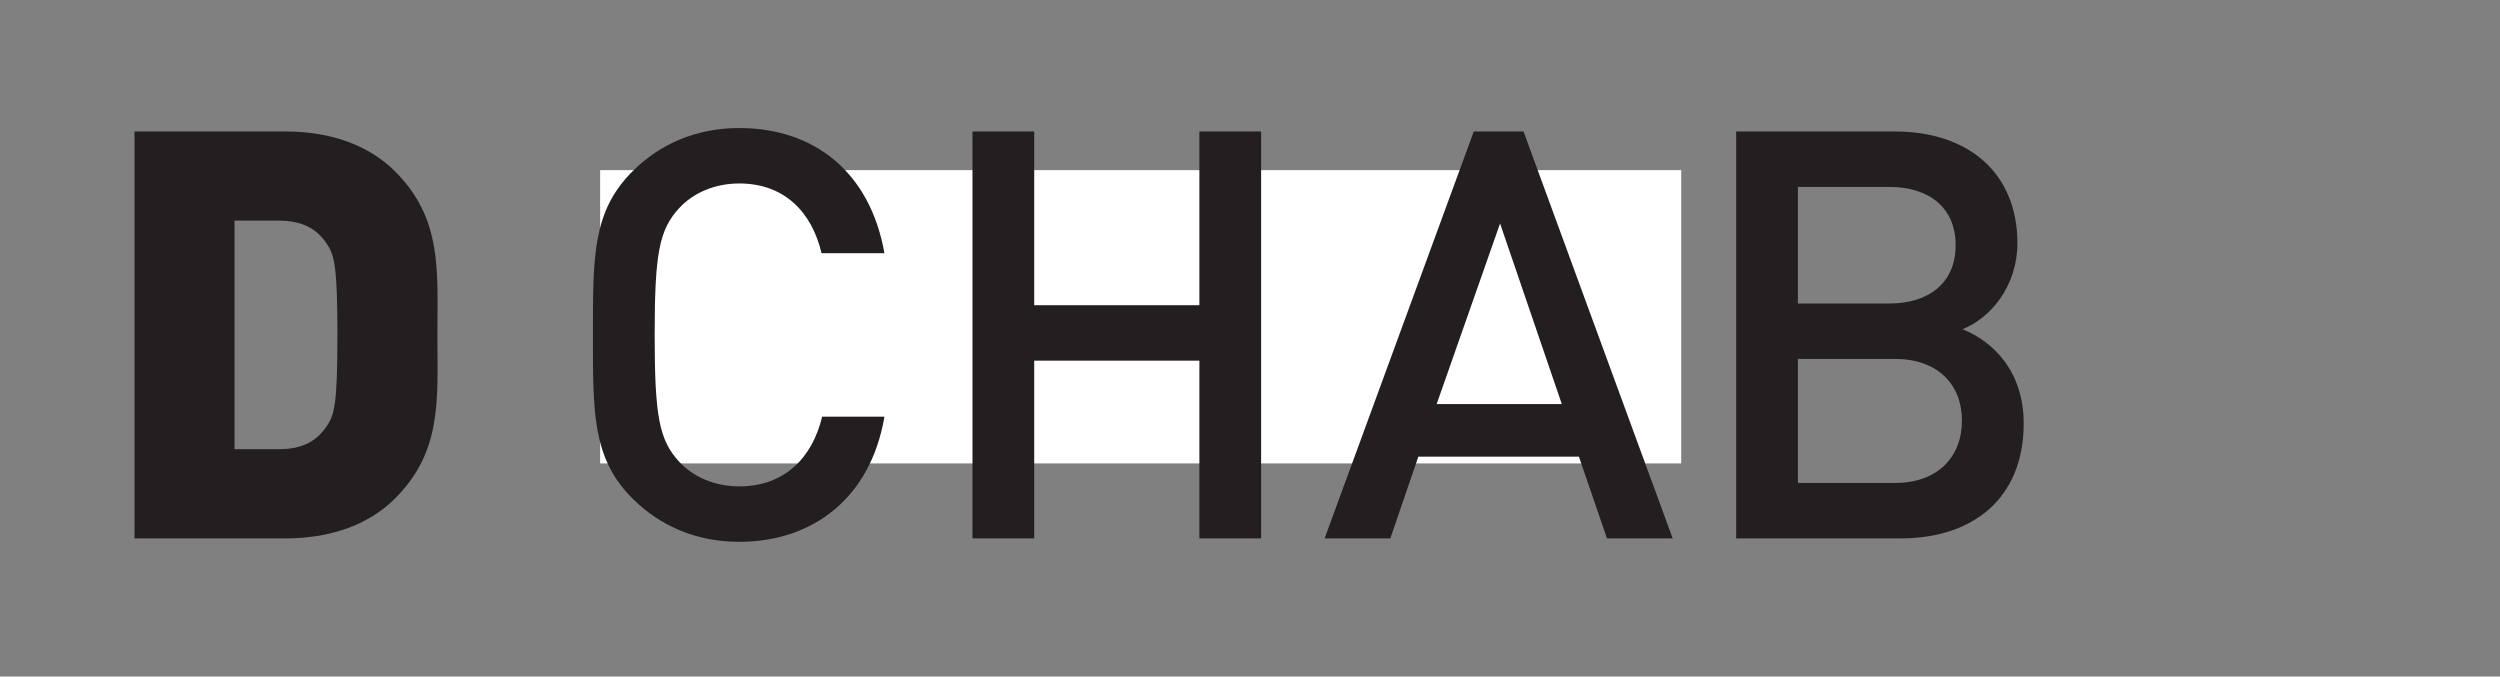 <?xml version="1.0" encoding="utf-8"?>
<!-- Generator: Adobe Illustrator 22.0.0, SVG Export Plug-In . SVG Version: 6.00 Build 0)  -->
<svg version="1.1" xmlns="http://www.w3.org/2000/svg" xmlns:xlink="http://www.w3.org/1999/xlink" x="0px" y="0px"
	 viewBox="0 0 188 50.875" style="enable-background:new 0 0 188 50.875;" xml:space="preserve">
<rect x="0" y="0" width="188" height="50.875" fill="#808080" stroke="none"/>
<style type="text/css">
	.st0{fill:#FFFFFF;}
	.st1{display:none;}
	.st2{display:inline;}
	.st3{fill:#231F20;}
</style>
<g id="Background">
	<rect id="XMLID_47_" x="45.13" y="12.795" class="st0" width="81.298" height="22.054"/>
</g>
<g id="D-ARCH__x28_not_officially_accepted_x29_" class="st1">
	<g id="XMLID_27_" class="st2">
		<path class="st3" d="M24.454,18.656c-0.683-1.027-1.711-1.711-3.594-1.711h-3.293v17.11h3.293
			c1.883,0,2.911-0.684,3.594-1.71c0.599-0.856,0.813-1.668,0.813-6.844
			C25.267,20.367,25.053,19.511,24.454,18.656L24.454,18.656z M29.588,37.734
			c-2.097,2.096-5.048,2.994-8.213,2.994H10.081V10.272H21.375c3.165,0,6.116,0.899,8.213,2.994
			c3.55,3.55,3.165,7.443,3.165,12.235C32.753,30.291,33.138,34.184,29.588,37.734L29.588,37.734z"/>
		<path class="st3" d="M57.481,17.159l-4.747,13.518h9.367L57.481,17.159L57.481,17.159z M65.483,40.728
			l-2.099-6.117H51.365l-2.095,6.117H44.35l11.164-30.457h3.722l11.164,30.457H65.483L65.483,40.728z"/>
		<path class="st3" d="M86.617,14.421h-6.845v9.539h6.845c3.079,0,5.176-1.753,5.176-4.747
			S89.696,14.421,86.617,14.421L86.617,14.421z M91.963,40.728l-6.416-12.833h-5.775v12.833h-4.621
			V10.272h11.807c5.775,0,9.453,3.722,9.453,8.898c0,4.363-2.652,7.144-6.074,8.084l7.017,13.475
			H91.963L91.963,40.728z"/>
		<path class="st3" d="M113.442,40.985c-3.165,0-5.905-1.155-7.999-3.251
			c-2.995-2.994-2.952-6.374-2.952-12.234c0-5.861-0.044-9.24,2.952-12.235
			c2.095-2.096,4.834-3.251,7.999-3.251c5.603,0,9.796,3.294,10.865,9.368h-4.705
			c-0.729-3.08-2.781-5.219-6.16-5.219c-1.797,0-3.423,0.685-4.493,1.839
			c-1.496,1.625-1.839,3.38-1.839,9.497c0,6.116,0.343,7.871,1.839,9.496
			c1.07,1.155,2.696,1.839,4.493,1.839c3.379,0,5.475-2.139,6.202-5.219h4.663
			C123.281,37.691,118.959,40.985,113.442,40.985L113.442,40.985z"/>
		<polygon class="st3" points="147.879,40.728 147.879,27.425 135.517,27.425 135.517,40.728 130.897,40.728 
			130.897,10.272 135.517,10.272 135.517,23.276 147.879,23.276 147.879,10.272 152.5,10.272 
			152.5,40.728 147.879,40.728 		"/>
	</g>
</g>
<g id="D-BAUG__x28_not_officially_accepted_x29_" class="st1">
	<g id="XMLID_33_" class="st2">
		<path class="st3" d="M24.43,18.513c-0.677-1.021-1.696-1.701-3.561-1.701h-3.262v17.004h3.262
			c1.866,0,2.885-0.68,3.561-1.7c0.594-0.85,0.805-1.658,0.805-6.802
			C25.235,20.212,25.023,19.362,24.43,18.513L24.43,18.513z M29.516,37.472
			c-2.077,2.083-5.002,2.976-8.137,2.976h-11.19V10.18h11.19c3.136,0,6.06,0.893,8.137,2.976
			c3.518,3.528,3.136,7.397,3.136,12.159C32.652,30.075,33.034,33.944,29.516,37.472L29.516,37.472z"/>
		<path class="st3" d="M55.966,27.099h-7.204v9.225h7.204c3.179,0,4.96-1.956,4.96-4.634
			C60.926,29.012,59.145,27.099,55.966,27.099L55.966,27.099z M55.543,14.304h-6.78v8.672h6.78
			c2.926,0,4.917-1.53,4.917-4.336S58.469,14.304,55.543,14.304L55.543,14.304z M56.389,40.448H44.185
			V10.18h11.74c5.595,0,9.113,3.189,9.113,8.29c0,3.273-2.036,5.611-4.07,6.419
			c2.333,0.936,4.536,3.188,4.536,7.014C65.504,37.472,61.731,40.448,56.389,40.448L56.389,40.448z"/>
		<path class="st3" d="M82.123,17.024l-4.707,13.434h9.283L82.123,17.024L82.123,17.024z M90.047,40.448
			l-2.076-6.079H76.061l-2.077,6.079h-4.873l11.062-30.268h3.686l11.064,30.268H90.047L90.047,40.448z"
			/>
		<path class="st3" d="M109.97,40.703c-6.143,0-10.806-4.208-10.806-10.458V10.18h4.576v19.852
			c0,4.038,2.459,6.547,6.23,6.547c3.773,0,6.274-2.508,6.274-6.547V10.18h4.576v20.065
			C120.819,36.495,116.117,40.703,109.97,40.703L109.97,40.703z"/>
		<path class="st3" d="M146.721,37.26c-2.289,2.423-5.128,3.443-8.308,3.443
			c-3.136,0-5.848-1.148-7.924-3.231c-2.968-2.976-2.926-6.334-2.926-12.158
			c0-5.824-0.042-9.183,2.926-12.159c2.075-2.083,4.703-3.231,7.924-3.231
			c6.4,0,10.13,4.209,10.978,9.395h-4.62c-0.764-3.316-2.968-5.272-6.359-5.272
			c-1.781,0-3.391,0.722-4.449,1.87c-1.484,1.615-1.822,3.316-1.822,9.395
			c0,6.078,0.338,7.822,1.822,9.437c1.058,1.148,2.669,1.828,4.449,1.828
			c1.992,0,3.731-0.765,4.916-2.125c1.102-1.275,1.525-2.806,1.525-4.761v-1.701h-6.442v-3.911h11.02
			v4.634C149.433,32.626,148.713,35.135,146.721,37.26L146.721,37.26z"/>
	</g>
</g>
<g id="D-BIOL" class="st1">
	<g id="XMLID_24_" class="st2">
		<path class="st3" d="M24.569,18.708c-0.688-1.032-1.72-1.72-3.61-1.72h-3.311v17.194h3.311
			c1.89,0,2.922-0.687,3.61-1.719c0.602-0.86,0.817-1.677,0.817-6.878
			C25.386,20.427,25.171,19.567,24.569,18.708L24.569,18.708z M29.729,37.88
			c-2.107,2.106-5.073,3.009-8.254,3.009H10.127V10.282h11.348c3.181,0,6.146,0.903,8.254,3.009
			c3.568,3.568,3.181,7.48,3.181,12.295C32.909,30.4,33.296,34.312,29.729,37.88L29.729,37.88z"/>
		<path class="st3" d="M56.558,27.391h-7.308v9.328h7.308c3.223,0,5.029-1.978,5.029-4.686
			C61.587,29.325,59.781,27.391,56.558,27.391L56.558,27.391z M56.128,14.452h-6.879v8.769h6.879
			c2.964,0,4.985-1.547,4.985-4.385C61.113,15.999,59.092,14.452,56.128,14.452L56.128,14.452z
			 M56.987,40.889H44.606V10.282h11.908c5.675,0,9.243,3.225,9.243,8.383
			c0,3.31-2.063,5.674-4.126,6.491c2.362,0.946,4.597,3.224,4.597,7.093
			C66.228,37.88,62.403,40.889,56.987,40.889L56.987,40.889z"/>
		<polygon class="st3" points="73.541,40.889 73.541,10.282 78.184,10.282 78.184,40.889 73.541,40.889 		"/>
		<path class="st3" d="M101.056,16.085c-1.076-1.161-2.753-1.891-4.557-1.891
			c-1.806,0-3.484,0.73-4.557,1.891c-1.503,1.633-1.806,3.353-1.806,9.501
			c0,6.147,0.303,7.866,1.806,9.5c1.074,1.161,2.751,1.891,4.557,1.891
			c1.804,0,3.482-0.731,4.557-1.891c1.503-1.633,1.804-3.353,1.804-9.5
			C102.86,19.439,102.559,17.719,101.056,16.085L101.056,16.085z M104.58,37.88
			c-2.105,2.106-4.814,3.267-8.081,3.267c-3.269,0-5.934-1.161-8.039-3.267
			c-3.01-3.009-2.966-6.405-2.966-12.294c0-5.89-0.044-9.286,2.966-12.295
			c2.105-2.106,4.77-3.267,8.039-3.267c3.267,0,5.976,1.161,8.081,3.267
			c3.01,3.009,2.924,6.405,2.924,12.295C107.504,31.475,107.59,34.871,104.58,37.88L104.58,37.88
			z"/>
		<polygon class="st3" points="114.816,40.889 114.816,10.282 119.459,10.282 119.459,36.719 134.205,36.719 
			134.205,40.889 114.816,40.889 		"/>
	</g>
</g>
<g id="D-BSSE" class="st1">
	<g id="XMLID_35_" class="st2">
		<path class="st3" d="M24.377,18.286c-0.683-1.03-1.707-1.715-3.584-1.715h-3.287v17.148h3.287
			c1.877,0,2.901-0.685,3.584-1.714c0.598-0.858,0.811-1.672,0.811-6.859
			C25.188,20.001,24.975,19.143,24.377,18.286L24.377,18.286z M29.499,37.406
			c-2.092,2.1-5.036,3.001-8.194,3.001H10.039V9.883h11.266c3.158,0,6.102,0.901,8.194,3.001
			c3.542,3.558,3.158,7.46,3.158,12.262C32.656,29.947,33.041,33.848,29.499,37.406L29.499,37.406z"/>
		<path class="st3" d="M56.134,26.946h-7.255v9.303h7.255c3.199,0,4.992-1.972,4.992-4.673
			C61.126,28.875,59.333,26.946,56.134,26.946L56.134,26.946z M55.707,14.042h-6.829v8.745h6.829
			c2.943,0,4.949-1.543,4.949-4.373S58.65,14.042,55.707,14.042L55.707,14.042z M56.56,40.407H44.268
			V9.883h11.821c5.634,0,9.176,3.216,9.176,8.36c0,3.301-2.048,5.659-4.096,6.473
			c2.345,0.944,4.564,3.215,4.564,7.073C65.734,37.406,61.937,40.407,56.56,40.407L56.56,40.407z"/>
		<path class="st3" d="M81.06,40.664c-4.564,0-7.851-1.072-10.754-4.029l3.072-3.044
			c2.219,2.229,4.652,2.915,7.769,2.915c3.966,0,6.273-1.715,6.273-4.673
			c0-1.329-0.384-2.444-1.195-3.172c-0.769-0.729-1.538-1.029-3.331-1.287l-3.584-0.514
			c-2.476-0.342-4.437-1.2-5.761-2.444c-1.492-1.415-2.219-3.344-2.219-5.83
			c0-5.316,3.841-8.96,10.156-8.96c4.012,0,6.829,1.029,9.433,3.473l-2.944,2.915
			c-1.879-1.801-4.056-2.358-6.614-2.358c-3.586,0-5.55,2.058-5.55,4.759
			c0,1.115,0.343,2.101,1.153,2.83c0.769,0.685,2.006,1.2,3.414,1.415l3.457,0.514
			c2.817,0.428,4.396,1.115,5.676,2.272c1.663,1.457,2.474,3.643,2.474,6.259
			C91.984,37.32,87.42,40.664,81.06,40.664L81.06,40.664z"/>
		<path class="st3" d="M106.242,40.664c-4.566,0-7.851-1.072-10.756-4.029l3.074-3.044
			c2.219,2.229,4.652,2.915,7.767,2.915c3.968,0,6.273-1.715,6.273-4.673
			c0-1.329-0.384-2.444-1.195-3.172c-0.769-0.729-1.536-1.029-3.329-1.287l-3.584-0.514
			c-2.476-0.342-4.439-1.2-5.763-2.444c-1.492-1.415-2.217-3.344-2.217-5.83
			c0-5.316,3.841-8.96,10.156-8.96c4.012,0,6.827,1.029,9.431,3.473l-2.943,2.915
			c-1.879-1.801-4.056-2.358-6.616-2.358c-3.586,0-5.548,2.058-5.548,4.759
			c0,1.115,0.341,2.101,1.151,2.83c0.769,0.685,2.006,1.2,3.415,1.415l3.456,0.514
			c2.817,0.428,4.397,1.115,5.676,2.272c1.665,1.457,2.476,3.643,2.476,6.259
			C117.167,37.32,112.601,40.664,106.242,40.664L106.242,40.664z"/>
		<polygon class="st3" points="123.785,40.407 123.785,9.883 143.203,9.883 143.203,14.042 128.395,14.042 
			128.395,22.959 141.027,22.959 141.027,27.075 128.395,27.075 128.395,36.249 143.203,36.249 
			143.203,40.407 123.785,40.407 		"/>
	</g>
</g>
<g id="D-CHAB">
	<g id="XMLID_21_">
		<path class="st3" d="M24.556,18.31c-0.688-1.032-1.719-1.719-3.61-1.719h-3.31v17.191h3.31
			c1.89,0,2.921-0.687,3.61-1.718c0.602-0.86,0.817-1.676,0.817-6.877
			C25.372,20.029,25.157,19.169,24.556,18.31L24.556,18.31z M29.714,37.479
			c-2.107,2.106-5.072,3.009-8.252,3.009H10.116V9.886h11.346c3.18,0,6.145,0.903,8.252,3.008
			c3.567,3.567,3.18,7.479,3.18,12.293C32.894,30,33.281,33.911,29.714,37.479L29.714,37.479z"/>
		<path class="st3" d="M55.591,40.745c-3.18,0-5.931-1.161-8.035-3.266
			c-3.009-3.008-2.967-6.404-2.967-12.292c0-5.889-0.042-9.284,2.967-12.293
			c2.105-2.106,4.855-3.266,8.035-3.266c5.632,0,9.843,3.309,10.918,9.413h-4.729
			c-0.73-3.095-2.793-5.244-6.189-5.244c-1.806,0-3.439,0.688-4.512,1.848
			c-1.505,1.633-1.848,3.396-1.848,9.542c0,6.145,0.343,7.908,1.848,9.541
			c1.074,1.161,2.707,1.848,4.512,1.848c3.397,0,5.501-2.149,6.234-5.244h4.685
			C65.478,37.436,61.135,40.745,55.591,40.745L55.591,40.745z"/>
		<polygon class="st3" points="90.194,40.487 90.194,27.121 77.773,27.121 77.773,40.487 73.13,40.487 
			73.13,9.886 77.773,9.886 77.773,22.952 90.194,22.952 90.194,9.886 94.836,9.886 94.836,40.487 
			90.194,40.487 		"/>
		<path class="st3" d="M112.805,16.805L108.036,30.387h9.412L112.805,16.805L112.805,16.805z M120.844,40.487
			l-2.109-6.146h-12.076l-2.105,6.146h-4.943l11.217-30.602h3.74l11.217,30.602H120.844L120.844,40.487
			z"/>
		<path class="st3" d="M142.508,26.992h-7.305v9.326h7.305c3.224,0,5.03-1.977,5.03-4.685
			C147.538,28.926,145.732,26.992,142.508,26.992L142.508,26.992z M142.079,14.055h-6.876v8.768h6.876
			c2.967,0,4.986-1.547,4.986-4.384C147.065,15.602,145.046,14.055,142.079,14.055L142.079,14.055z
			 M142.938,40.487h-12.377V9.886h11.906c5.674,0,9.241,3.224,9.241,8.381
			c0,3.31-2.065,5.673-4.127,6.49c2.365,0.946,4.601,3.223,4.601,7.091
			C152.181,37.479,148.355,40.487,142.938,40.487L142.938,40.487z"/>
	</g>
</g>
<g id="D-ERDW__x28_not_officially_accepted_x29_" class="st1">
	<g id="XMLID_37_" class="st2">
		<path class="st3" d="M24.7,18.548c-0.694-1.041-1.734-1.734-3.639-1.734h-3.338v17.334h3.338
			c1.906,0,2.946-0.693,3.639-1.733c0.607-0.867,0.823-1.69,0.823-6.934
			C25.523,20.28,25.307,19.414,24.7,18.548L24.7,18.548z M29.901,37.875
			c-2.124,2.123-5.114,3.034-8.321,3.034H10.141V10.053H21.581c3.206,0,6.196,0.91,8.321,3.033
			c3.597,3.597,3.206,7.541,3.206,12.395C33.107,30.335,33.498,34.278,29.901,37.875L29.901,37.875z"/>
		<polygon class="st3" points="44.899,40.909 44.899,10.053 64.617,10.053 64.617,14.257 49.58,14.257 
			49.58,23.271 62.406,23.271 62.406,27.432 49.58,27.432 49.58,36.705 64.617,36.705 64.617,40.909 
			44.899,40.909 		"/>
		<path class="st3" d="M83.083,14.257h-6.933v9.664h6.933c3.119,0,5.246-1.776,5.246-4.81
			C88.328,16.078,86.202,14.257,83.083,14.257L83.083,14.257z M88.5,40.909l-6.5-13.001h-5.851V40.909
			h-4.681V10.053h11.962c5.849,0,9.577,3.771,9.577,9.014c0,4.42-2.686,7.237-6.154,8.19
			l7.107,13.651H88.5L88.5,40.909z"/>
		<path class="st3" d="M115.893,16.338c-1.301-1.43-3.034-2.081-5.246-2.081h-5.675v22.448h5.675
			c2.211,0,3.945-0.65,5.246-2.08c1.602-1.777,1.647-5.114,1.647-9.361
			C117.54,21.018,117.495,18.114,115.893,16.338L115.893,16.338z M119.1,38.005
			c-1.95,1.95-4.768,2.904-7.975,2.904h-10.833V10.053h10.833c3.206,0,6.025,0.954,7.975,2.904
			c3.338,3.337,3.12,7.844,3.12,12.307C122.219,29.728,122.437,34.669,119.1,38.005L119.1,38.005
			z"/>
		<polygon class="st3" points="154.336,40.909 150.261,40.909 143.978,19.284 137.737,40.909 133.663,40.909 
			125.603,10.053 130.543,10.053 135.917,32.112 142.115,10.053 145.886,10.053 152.082,32.112 
			157.455,10.053 162.395,10.053 154.336,40.909 		"/>
	</g>
</g>
<g id="D-GESS" class="st1">
	<g id="XMLID_18_" class="st2">
		<path class="st3" d="M24.253,18.567c-0.67-1.007-1.675-1.678-3.516-1.678h-3.224v16.775h3.224
			c1.841,0,2.845-0.671,3.516-1.677c0.586-0.839,0.795-1.636,0.795-6.71
			C25.048,20.244,24.839,19.405,24.253,18.567L24.253,18.567z M29.277,37.271
			c-2.052,2.055-4.94,2.936-8.037,2.936H10.189V10.346H21.24c3.097,0,5.986,0.881,8.037,2.936
			c3.475,3.481,3.097,7.298,3.097,11.995C32.374,29.974,32.752,33.791,29.277,37.271L29.277,37.271z"/>
		<path class="st3" d="M62.687,37.062c-2.261,2.39-5.065,3.397-8.205,3.397
			c-3.097,0-5.777-1.133-7.827-3.187c-2.931-2.936-2.89-6.249-2.89-11.994
			c0-5.746-0.041-9.06,2.89-11.995c2.05-2.055,4.645-3.187,7.827-3.187
			c6.322,0,10.005,4.152,10.843,9.269h-4.563c-0.754-3.271-2.931-5.201-6.28-5.201
			c-1.759,0-3.349,0.713-4.395,1.845c-1.466,1.594-1.8,3.271-1.8,9.269
			c0,5.997,0.334,7.717,1.8,9.31c1.046,1.133,2.636,1.803,4.395,1.803
			c1.968,0,3.685-0.755,4.856-2.097c1.088-1.258,1.507-2.768,1.507-4.697v-1.678h-6.363v-3.859h10.884
			v4.571C65.366,32.491,64.655,34.965,62.687,37.062L62.687,37.062z"/>
		<polygon class="st3" points="72.446,40.207 72.446,10.346 91.493,10.346 91.493,14.414 76.967,14.414 
			76.967,23.138 89.357,23.138 89.357,27.164 76.967,27.164 76.967,36.139 91.493,36.139 91.493,40.207 
			72.446,40.207 		"/>
		<path class="st3" d="M106.022,40.459c-4.479,0-7.703-1.048-10.549-3.942l3.013-2.978
			c2.177,2.181,4.563,2.852,7.619,2.852c3.893,0,6.154-1.678,6.154-4.571
			c0-1.3-0.377-2.391-1.172-3.103c-0.752-0.714-1.507-1.006-3.265-1.259l-3.518-0.503
			c-2.427-0.335-4.352-1.174-5.65-2.39c-1.466-1.384-2.177-3.271-2.177-5.703
			c0-5.201,3.768-8.766,9.962-8.766c3.936,0,6.699,1.006,9.253,3.398l-2.89,2.852
			c-1.841-1.762-3.977-2.307-6.488-2.307c-3.516,0-5.442,2.014-5.442,4.656
			c0,1.09,0.336,2.056,1.131,2.768c0.752,0.671,1.968,1.174,3.348,1.384l3.392,0.503
			c2.761,0.419,4.311,1.09,5.567,2.223c1.632,1.425,2.427,3.564,2.427,6.123
			C116.738,37.187,112.259,40.459,106.022,40.459L106.022,40.459z"/>
		<path class="st3" d="M130.724,40.459c-4.479,0-7.702-1.048-10.55-3.942l3.015-2.978
			c2.177,2.181,4.563,2.852,7.619,2.852c3.893,0,6.153-1.678,6.153-4.571
			c0-1.3-0.377-2.391-1.172-3.103c-0.754-0.714-1.507-1.006-3.265-1.259l-3.516-0.503
			c-2.429-0.335-4.354-1.174-5.653-2.39c-1.464-1.384-2.175-3.271-2.175-5.703
			c0-5.201,3.768-8.766,9.962-8.766c3.936,0,6.697,1.006,9.251,3.398l-2.886,2.852
			c-1.843-1.762-3.979-2.307-6.49-2.307c-3.518,0-5.442,2.014-5.442,4.656
			c0,1.09,0.334,2.056,1.129,2.768c0.754,0.671,1.968,1.174,3.349,1.384l3.39,0.503
			c2.763,0.419,4.313,1.09,5.567,2.223c1.634,1.425,2.429,3.564,2.429,6.123
			C141.44,37.187,136.961,40.459,130.724,40.459L130.724,40.459z"/>
	</g>
</g>
<g id="D-HEST__x28_not_officially_accepted_x29_" class="st1">
	<g id="XMLID_39_" class="st2">
		<path class="st3" d="M24.1,18.671c-0.67-1.013-1.674-1.687-3.515-1.687h-3.224v16.868h3.224
			c1.841,0,2.845-0.674,3.515-1.686c0.586-0.844,0.795-1.645,0.795-6.747
			C24.895,20.357,24.686,19.513,24.1,18.671L24.1,18.671z M29.123,37.479
			c-2.051,2.066-4.939,2.952-8.036,2.952H10.039V10.405h11.048c3.097,0,5.984,0.886,8.036,2.952
			c3.474,3.5,3.097,7.338,3.097,12.062C32.22,30.141,32.597,33.979,29.123,37.479L29.123,37.479z"/>
		<polygon class="st3" points="60.225,40.431 60.225,27.316 48.129,27.316 48.129,40.431 43.608,40.431 
			43.608,10.405 48.129,10.405 48.129,23.225 60.225,23.225 60.225,10.405 64.745,10.405 64.745,40.431 
			60.225,40.431 		"/>
		<polygon class="st3" points="72.951,40.431 72.951,10.405 91.994,10.405 91.994,14.495 77.472,14.495 
			77.472,23.268 89.86,23.268 89.86,27.316 77.472,27.316 77.472,36.34 91.994,36.34 
			91.994,40.431 72.951,40.431 		"/>
		<path class="st3" d="M106.522,40.684c-4.478,0-7.7-1.054-10.548-3.964l3.014-2.994
			c2.177,2.193,4.562,2.867,7.618,2.867c3.892,0,6.152-1.687,6.152-4.597
			c0-1.307-0.377-2.404-1.172-3.12c-0.754-0.718-1.506-1.012-3.265-1.266l-3.515-0.506
			c-2.428-0.337-4.353-1.18-5.652-2.404c-1.463-1.392-2.174-3.29-2.174-5.735
			c0-5.23,3.767-8.814,9.96-8.814c3.935,0,6.695,1.012,9.249,3.417l-2.886,2.867
			c-1.842-1.772-3.978-2.32-6.488-2.32c-3.517,0-5.441,2.025-5.441,4.681
			c0,1.097,0.334,2.067,1.129,2.784c0.754,0.674,1.967,1.18,3.349,1.392l3.39,0.506
			c2.762,0.421,4.312,1.097,5.566,2.235c1.633,1.433,2.428,3.584,2.428,6.157
			C117.236,37.394,112.758,40.684,106.522,40.684L106.522,40.684z"/>
		<polygon class="st3" points="133.813,14.495 133.813,40.431 129.294,40.431 129.294,14.495 121.09,14.495 
			121.09,10.405 142.017,10.405 142.017,14.495 133.813,14.495 		"/>
	</g>
</g>
<g id="D-INFK__x28_not_officially_accepted_x29_" class="st1">
	<g id="XMLID_15_" class="st2">
		<path class="st3" d="M24.492,18.328c-0.682-1.023-1.704-1.704-3.578-1.704h-3.281v17.039h3.281
			c1.873,0,2.895-0.681,3.578-1.703c0.596-0.852,0.809-1.661,0.809-6.816
			C25.301,20.031,25.088,19.179,24.492,18.328L24.492,18.328z M29.604,37.326
			c-2.088,2.087-5.027,2.982-8.179,2.982h-11.245V9.978h11.245c3.152,0,6.091,0.895,8.179,2.982
			c3.536,3.536,3.152,7.412,3.152,12.184C32.756,29.914,33.14,33.791,29.604,37.326L29.604,37.326z"/>
		<polygon class="st3" points="44.347,40.308 44.347,9.978 48.948,9.978 48.948,40.308 44.347,40.308 		"/>
		<polygon class="st3" points="75.914,40.308 61.901,18.966 61.901,40.308 57.3,40.308 57.3,9.978 
			61.518,9.978 75.531,31.277 75.531,9.978 80.132,9.978 80.132,40.308 75.914,40.308 		"/>
		<polygon class="st3" points="93.085,14.11 93.085,23.354 105.694,23.354 105.694,27.486 93.085,27.486 
			93.085,40.308 88.484,40.308 88.484,9.978 107.866,9.978 107.866,14.11 93.085,14.11 		"/>
		<polygon class="st3" points="132.068,40.308 123.547,25.356 118.437,31.49 118.437,40.308 113.835,40.308 
			113.835,9.978 118.437,9.978 118.437,25.228 130.831,9.978 136.455,9.978 126.615,21.864 
			137.477,40.308 132.068,40.308 		"/>
	</g>
</g>
<g id="D-ITET" class="st1">
	<g id="XMLID_41_" class="st2">
		<path class="st3" d="M24.546,18.324c-0.691-1.036-1.726-1.726-3.624-1.726h-3.324v17.26h3.324
			c1.898,0,2.933-0.69,3.624-1.725c0.604-0.863,0.82-1.683,0.82-6.904
			C25.366,20.05,25.15,19.186,24.546,18.324L24.546,18.324z M29.725,37.569
			c-2.115,2.114-5.092,3.021-8.285,3.021H10.049v-30.724h11.391c3.193,0,6.17,0.907,8.285,3.021
			c3.582,3.582,3.193,7.509,3.193,12.342C32.918,30.061,33.306,33.988,29.725,37.569L29.725,37.569z"/>
		<polygon class="st3" points="44.659,40.59 44.659,9.866 49.32,9.866 49.32,40.59 44.659,40.59 		"/>
		<polygon class="st3" points="68.181,14.052 68.181,40.59 63.519,40.59 63.519,14.052 55.061,14.052 
			55.061,9.866 76.637,9.866 76.637,14.052 68.181,14.052 		"/>
		<polygon class="st3" points="82.379,40.59 82.379,9.866 102.013,9.866 102.013,14.052 87.041,14.052 
			87.041,23.028 99.812,23.028 99.812,27.17 87.041,27.17 87.041,36.404 102.013,36.404 102.013,40.59 
			82.379,40.59 		"/>
		<polygon class="st3" points="119.236,14.052 119.236,40.59 114.577,40.59 114.577,14.052 106.117,14.052 
			106.117,9.866 127.694,9.866 127.694,14.052 119.236,14.052 		"/>
	</g>
</g>
<g id="D-MATH" class="st1">
	<g id="XMLID_12_" class="st2">
		<path class="st3" d="M24.433,18.59c-0.69-1.036-1.725-1.725-3.621-1.725H17.491V34.112h3.321
			c1.896,0,2.931-0.689,3.621-1.724c0.604-0.862,0.819-1.682,0.819-6.899
			C25.252,20.314,25.037,19.451,24.433,18.59L24.433,18.59z M29.608,37.82
			c-2.113,2.113-5.088,3.018-8.279,3.018H9.947V10.138h11.383c3.19,0,6.165,0.906,8.279,3.018
			c3.579,3.579,3.19,7.503,3.19,12.332C32.798,30.318,33.187,34.242,29.608,37.82L29.608,37.82z"/>
		<polygon class="st3" points="66.954,40.839 66.954,20.314 59.881,35.276 56.431,35.276 49.188,20.314 
			49.188,40.839 44.531,40.839 44.531,10.138 49.188,10.138 58.158,29.24 66.954,10.138 71.609,10.138 
			71.609,40.839 66.954,40.839 		"/>
		<path class="st3" d="M89.595,17.08L84.809,30.706h9.444L89.595,17.08L89.595,17.08z M97.659,40.839
			l-2.113-6.166H83.43l-2.114,6.166h-4.959l11.254-30.701h3.752l11.256,30.701H97.659L97.659,40.839z"
			/>
		<polygon class="st3" points="115.208,14.321 115.208,40.839 110.553,40.839 110.553,14.321 102.099,14.321 
			102.099,10.138 123.66,10.138 123.66,14.321 115.208,14.321 		"/>
		<polygon class="st3" points="146.518,40.839 146.518,27.429 134.056,27.429 134.056,40.839 129.399,40.839 
			129.399,10.138 134.056,10.138 134.056,23.247 146.518,23.247 146.518,10.138 151.175,10.138 
			151.175,40.839 146.518,40.839 		"/>
	</g>
</g>
<g id="D-MATL__x28_not_officially_accepted_x29_" class="st1">
	<g id="XMLID_4_" class="st2">
		<path class="st3" d="M24.491,18.679c-0.682-1.024-1.703-1.706-3.575-1.706h-3.279v17.058h3.279
			c1.872,0,2.893-0.682,3.575-1.705c0.596-0.853,0.809-1.663,0.809-6.823
			C25.299,20.384,25.087,19.531,24.491,18.679L24.491,18.679z M29.599,37.699
			c-2.086,2.089-5.023,2.985-8.173,2.985H10.189V10.32h11.237c3.15,0,6.087,0.896,8.173,2.985
			c3.533,3.54,3.15,7.421,3.15,12.197C32.749,30.278,33.133,34.159,29.599,37.699L29.599,37.699z"/>
		<polygon class="st3" points="66.469,40.684 66.469,20.384 59.486,35.182 56.08,35.182 48.93,20.384 
			48.93,40.684 44.332,40.684 44.332,10.32 48.93,10.32 57.785,29.212 66.469,10.32 71.065,10.32 
			71.065,40.684 66.469,40.684 		"/>
		<path class="st3" d="M88.822,17.186L84.097,30.662h9.324L88.822,17.186L88.822,17.186z M96.782,40.684
			l-2.086-6.099H82.735l-2.086,6.099h-4.896l11.11-30.364h3.704l11.112,30.364H96.782L96.782,40.684z"
			/>
		<polygon class="st3" points="114.108,14.457 114.108,40.684 109.512,40.684 109.512,14.457 101.166,14.457 
			101.166,10.32 122.452,10.32 122.452,14.457 114.108,14.457 		"/>
		<polygon class="st3" points="128.118,40.684 128.118,10.32 132.716,10.32 132.716,36.547 147.315,36.547 
			147.315,40.684 128.118,40.684 		"/>
	</g>
</g>
<g id="D-MAVT__x28_not_officially_accepted_x29_" class="st1">
	<g id="XMLID_9_" class="st2">
		<path class="st3" d="M24.336,18.497c-0.687-1.033-1.715-1.72-3.601-1.72h-3.302v17.199h3.302
			c1.885,0,2.914-0.687,3.601-1.719c0.6-0.86,0.815-1.677,0.815-6.88
			C25.15,20.217,24.936,19.356,24.336,18.497L24.336,18.497z M29.482,37.674
			c-2.102,2.107-5.06,3.01-8.232,3.01H9.931v-30.615h11.318c3.172,0,6.131,0.903,8.232,3.01
			c3.559,3.569,3.172,7.482,3.172,12.298C32.654,30.192,33.04,34.105,29.482,37.674L29.482,37.674z"/>
		<polygon class="st3" points="66.616,40.684 66.616,20.217 59.583,35.137 56.153,35.137 48.952,20.217 
			48.952,40.684 44.32,40.684 44.32,10.069 48.952,10.069 57.87,29.117 66.616,10.069 
			71.246,10.069 71.246,40.684 66.616,40.684 		"/>
		<path class="st3" d="M89.131,16.992l-4.76,13.588h9.391L89.131,16.992L89.131,16.992z M97.149,40.684
			l-2.101-6.149H83l-2.101,6.149h-4.932l11.19-30.615h3.73l11.192,30.615H97.149L97.149,40.684z"/>
		<polygon class="st3" points="115.196,40.684 111.595,40.684 101.56,10.069 106.364,10.069 113.395,32.342 
			120.426,10.069 125.314,10.069 115.196,40.684 		"/>
		<polygon class="st3" points="140.282,14.24 140.282,40.684 135.651,40.684 135.651,14.24 127.249,14.24 
			127.249,10.069 148.684,10.069 148.684,14.24 140.282,14.24 		"/>
	</g>
</g>
<g id="D-MTEC" class="st1">
	<g id="XMLID_3_" class="st2">
		<path class="st3" d="M24.676,18.308c-0.691-1.037-1.727-1.727-3.625-1.727h-3.325V33.847h3.325
			c1.898,0,2.934-0.69,3.625-1.726c0.604-0.863,0.82-1.683,0.82-6.906
			C25.496,20.034,25.28,19.171,24.676,18.308L24.676,18.308z M29.856,37.559
			c-2.116,2.115-5.094,3.022-8.287,3.022H10.174V9.848h11.395c3.194,0,6.172,0.907,8.287,3.021
			c3.583,3.583,3.194,7.511,3.194,12.346C33.05,30.049,33.439,33.977,29.856,37.559L29.856,37.559z"/>
		<polygon class="st3" points="67.241,40.581 67.241,20.034 60.161,35.012 56.707,35.012 49.457,20.034 
			49.457,40.581 44.795,40.581 44.795,9.848 49.457,9.848 58.436,28.97 67.241,9.848 71.902,9.848 
			71.902,40.581 67.241,40.581 		"/>
		<polygon class="st3" points="90.727,14.035 90.727,40.581 86.065,40.581 86.065,14.035 77.606,14.035 
			77.606,9.848 99.186,9.848 99.186,14.035 90.727,14.035 		"/>
		<polygon class="st3" points="104.931,40.581 104.931,9.848 124.57,9.848 124.57,14.035 109.593,14.035 
			109.593,23.013 122.37,23.013 122.37,27.157 109.593,27.157 109.593,36.394 124.57,36.394 
			124.57,40.581 104.931,40.581 		"/>
		<path class="st3" d="M141.324,40.84c-3.194,0-5.958-1.166-8.072-3.28
			c-3.022-3.021-2.978-6.432-2.978-12.345c0-5.914-0.044-9.324,2.978-12.346
			c2.114-2.115,4.878-3.28,8.072-3.28c5.654,0,9.885,3.324,10.963,9.453h-4.747
			c-0.735-3.108-2.807-5.266-6.216-5.266c-1.813,0-3.454,0.691-4.534,1.856
			c-1.509,1.64-1.856,3.41-1.856,9.583c0,6.172,0.347,7.942,1.856,9.582
			c1.08,1.166,2.72,1.856,4.534,1.856c3.409,0,5.525-2.158,6.258-5.266h4.705
			C151.252,37.516,146.892,40.84,141.324,40.84L141.324,40.84z"/>
	</g>
</g>
<g id="D-PHYS__x28_not_officially_accepted_x29_" class="st1">
	<g id="XMLID_2_" class="st2">
		<path class="st3" d="M24.416,18.305c-0.685-1.03-1.712-1.715-3.594-1.715h-3.296v17.149h3.296
			c1.882,0,2.908-0.686,3.594-1.714c0.599-0.858,0.813-1.672,0.813-6.86
			C25.229,20.019,25.015,19.161,24.416,18.305L24.416,18.305z M29.551,37.426
			c-2.097,2.1-5.05,3.001-8.216,3.001H10.039V9.901h11.296c3.166,0,6.118,0.901,8.216,3.001
			c3.552,3.558,3.166,7.46,3.166,12.262C32.717,29.966,33.103,33.867,29.551,37.426L29.551,37.426z"/>
		<path class="st3" d="M55.659,14.06h-6.676v10.161h6.676c3.208,0,5.391-1.843,5.391-5.059
			C61.05,15.946,58.867,14.06,55.659,14.06L55.659,14.06z M55.915,28.422h-6.931v12.004h-4.622V9.901
			h11.554c5.949,0,9.756,3.945,9.756,9.26C65.671,24.478,61.863,28.422,55.915,28.422L55.915,28.422z"
			/>
		<polygon class="st3" points="88.698,40.427 88.698,27.094 76.331,27.094 76.331,40.427 71.709,40.427 
			71.709,9.901 76.331,9.901 76.331,22.935 88.698,22.935 88.698,9.901 93.32,9.901 93.32,40.427 
			88.698,40.427 		"/>
		<polygon class="st3" points="111.68,27.865 111.68,40.427 107.059,40.427 107.059,27.865 97.944,9.901 
			102.994,9.901 109.37,23.32 115.744,9.901 120.794,9.901 111.68,27.865 		"/>
		<path class="st3" d="M133.508,40.684c-4.578,0-7.874-1.072-10.783-4.03l3.08-3.044
			c2.225,2.23,4.664,2.915,7.788,2.915c3.979,0,6.29-1.715,6.29-4.673
			c0-1.329-0.386-2.444-1.199-3.172c-0.769-0.729-1.54-1.029-3.338-1.287l-3.595-0.514
			c-2.481-0.342-4.449-1.2-5.775-2.444c-1.498-1.415-2.225-3.344-2.225-5.83
			c0-5.317,3.851-8.961,10.183-8.961c4.023,0,6.848,1.029,9.458,3.473l-2.954,2.915
			c-1.882-1.801-4.065-2.359-6.632-2.359c-3.594,0-5.563,2.058-5.563,4.759
			c0,1.115,0.344,2.101,1.157,2.83c0.769,0.685,2.012,1.2,3.422,1.415l3.468,0.514
			c2.823,0.428,4.407,1.115,5.691,2.273c1.668,1.457,2.481,3.644,2.481,6.259
			C144.463,37.34,139.885,40.684,133.508,40.684L133.508,40.684z"/>
	</g>
</g>
<g id="D-USYS" class="st1">
	<g id="XMLID_8_" class="st2">
		<path class="st3" d="M24.417,18.501c-0.687-1.033-1.721-1.721-3.614-1.721h-3.311v17.202h3.311
			c1.893,0,2.927-0.688,3.614-1.72c0.602-0.86,0.817-1.677,0.817-6.881
			C25.234,20.221,25.02,19.361,24.417,18.501L24.417,18.501z M29.579,37.682
			c-2.108,2.107-5.075,3.011-8.257,3.011H9.967V10.071h11.355c3.182,0,6.149,0.903,8.257,3.01
			c3.57,3.57,3.182,7.483,3.182,12.301C32.761,30.199,33.148,34.113,29.579,37.682L29.579,37.682z"/>
		<path class="st3" d="M55.473,40.95c-6.236,0-10.966-4.257-10.966-10.58V10.071h4.644v20.084
			c0,4.086,2.495,6.623,6.322,6.623c3.827,0,6.366-2.538,6.366-6.623V10.071h4.644v20.299
			C66.483,36.693,61.709,40.95,55.473,40.95L55.473,40.95z"/>
		<path class="st3" d="M82.574,40.95c-4.604,0-7.914-1.075-10.839-4.042l3.098-3.054
			c2.237,2.237,4.688,2.924,7.826,2.924c4.001,0,6.322-1.721,6.322-4.688
			c0-1.333-0.388-2.451-1.205-3.182c-0.773-0.732-1.546-1.032-3.353-1.291l-3.614-0.516
			c-2.494-0.343-4.473-1.204-5.806-2.451c-1.506-1.419-2.235-3.355-2.235-5.848
			c0-5.333,3.869-8.989,10.235-8.989c4.043,0,6.88,1.032,9.504,3.484l-2.967,2.924
			c-1.893-1.807-4.086-2.366-6.667-2.366c-3.612,0-5.589,2.065-5.589,4.774
			c0,1.118,0.343,2.108,1.161,2.839c0.773,0.688,2.022,1.203,3.439,1.419l3.485,0.516
			c2.837,0.43,4.429,1.118,5.72,2.28c1.678,1.462,2.495,3.655,2.495,6.279
			C93.583,37.596,88.98,40.95,82.574,40.95L82.574,40.95z"/>
		<polygon class="st3" points="109.412,28.092 109.412,40.693 104.766,40.693 104.766,28.092 95.605,10.071 
			100.68,10.071 107.089,23.532 113.497,10.071 118.572,10.071 109.412,28.092 		"/>
		<path class="st3" d="M131.351,40.95c-4.603,0-7.914-1.075-10.839-4.042l3.098-3.054
			c2.236,2.237,4.688,2.924,7.826,2.924c4.001,0,6.322-1.721,6.322-4.688
			c0-1.333-0.388-2.451-1.205-3.182c-0.773-0.732-1.546-1.032-3.353-1.291l-3.614-0.516
			c-2.493-0.343-4.473-1.204-5.806-2.451c-1.506-1.419-2.235-3.355-2.235-5.848
			c0-5.333,3.869-8.989,10.235-8.989c4.043,0,6.88,1.032,9.504,3.484l-2.967,2.924
			c-1.893-1.807-4.086-2.366-6.667-2.366c-3.612,0-5.589,2.065-5.589,4.774
			c0,1.118,0.343,2.108,1.16,2.839c0.773,0.688,2.022,1.203,3.439,1.419l3.485,0.516
			c2.837,0.43,4.429,1.118,5.72,2.28c1.678,1.462,2.495,3.655,2.495,6.279
			C142.36,37.596,137.757,40.95,131.351,40.95L131.351,40.95z"/>
	</g>
</g>
</svg>
